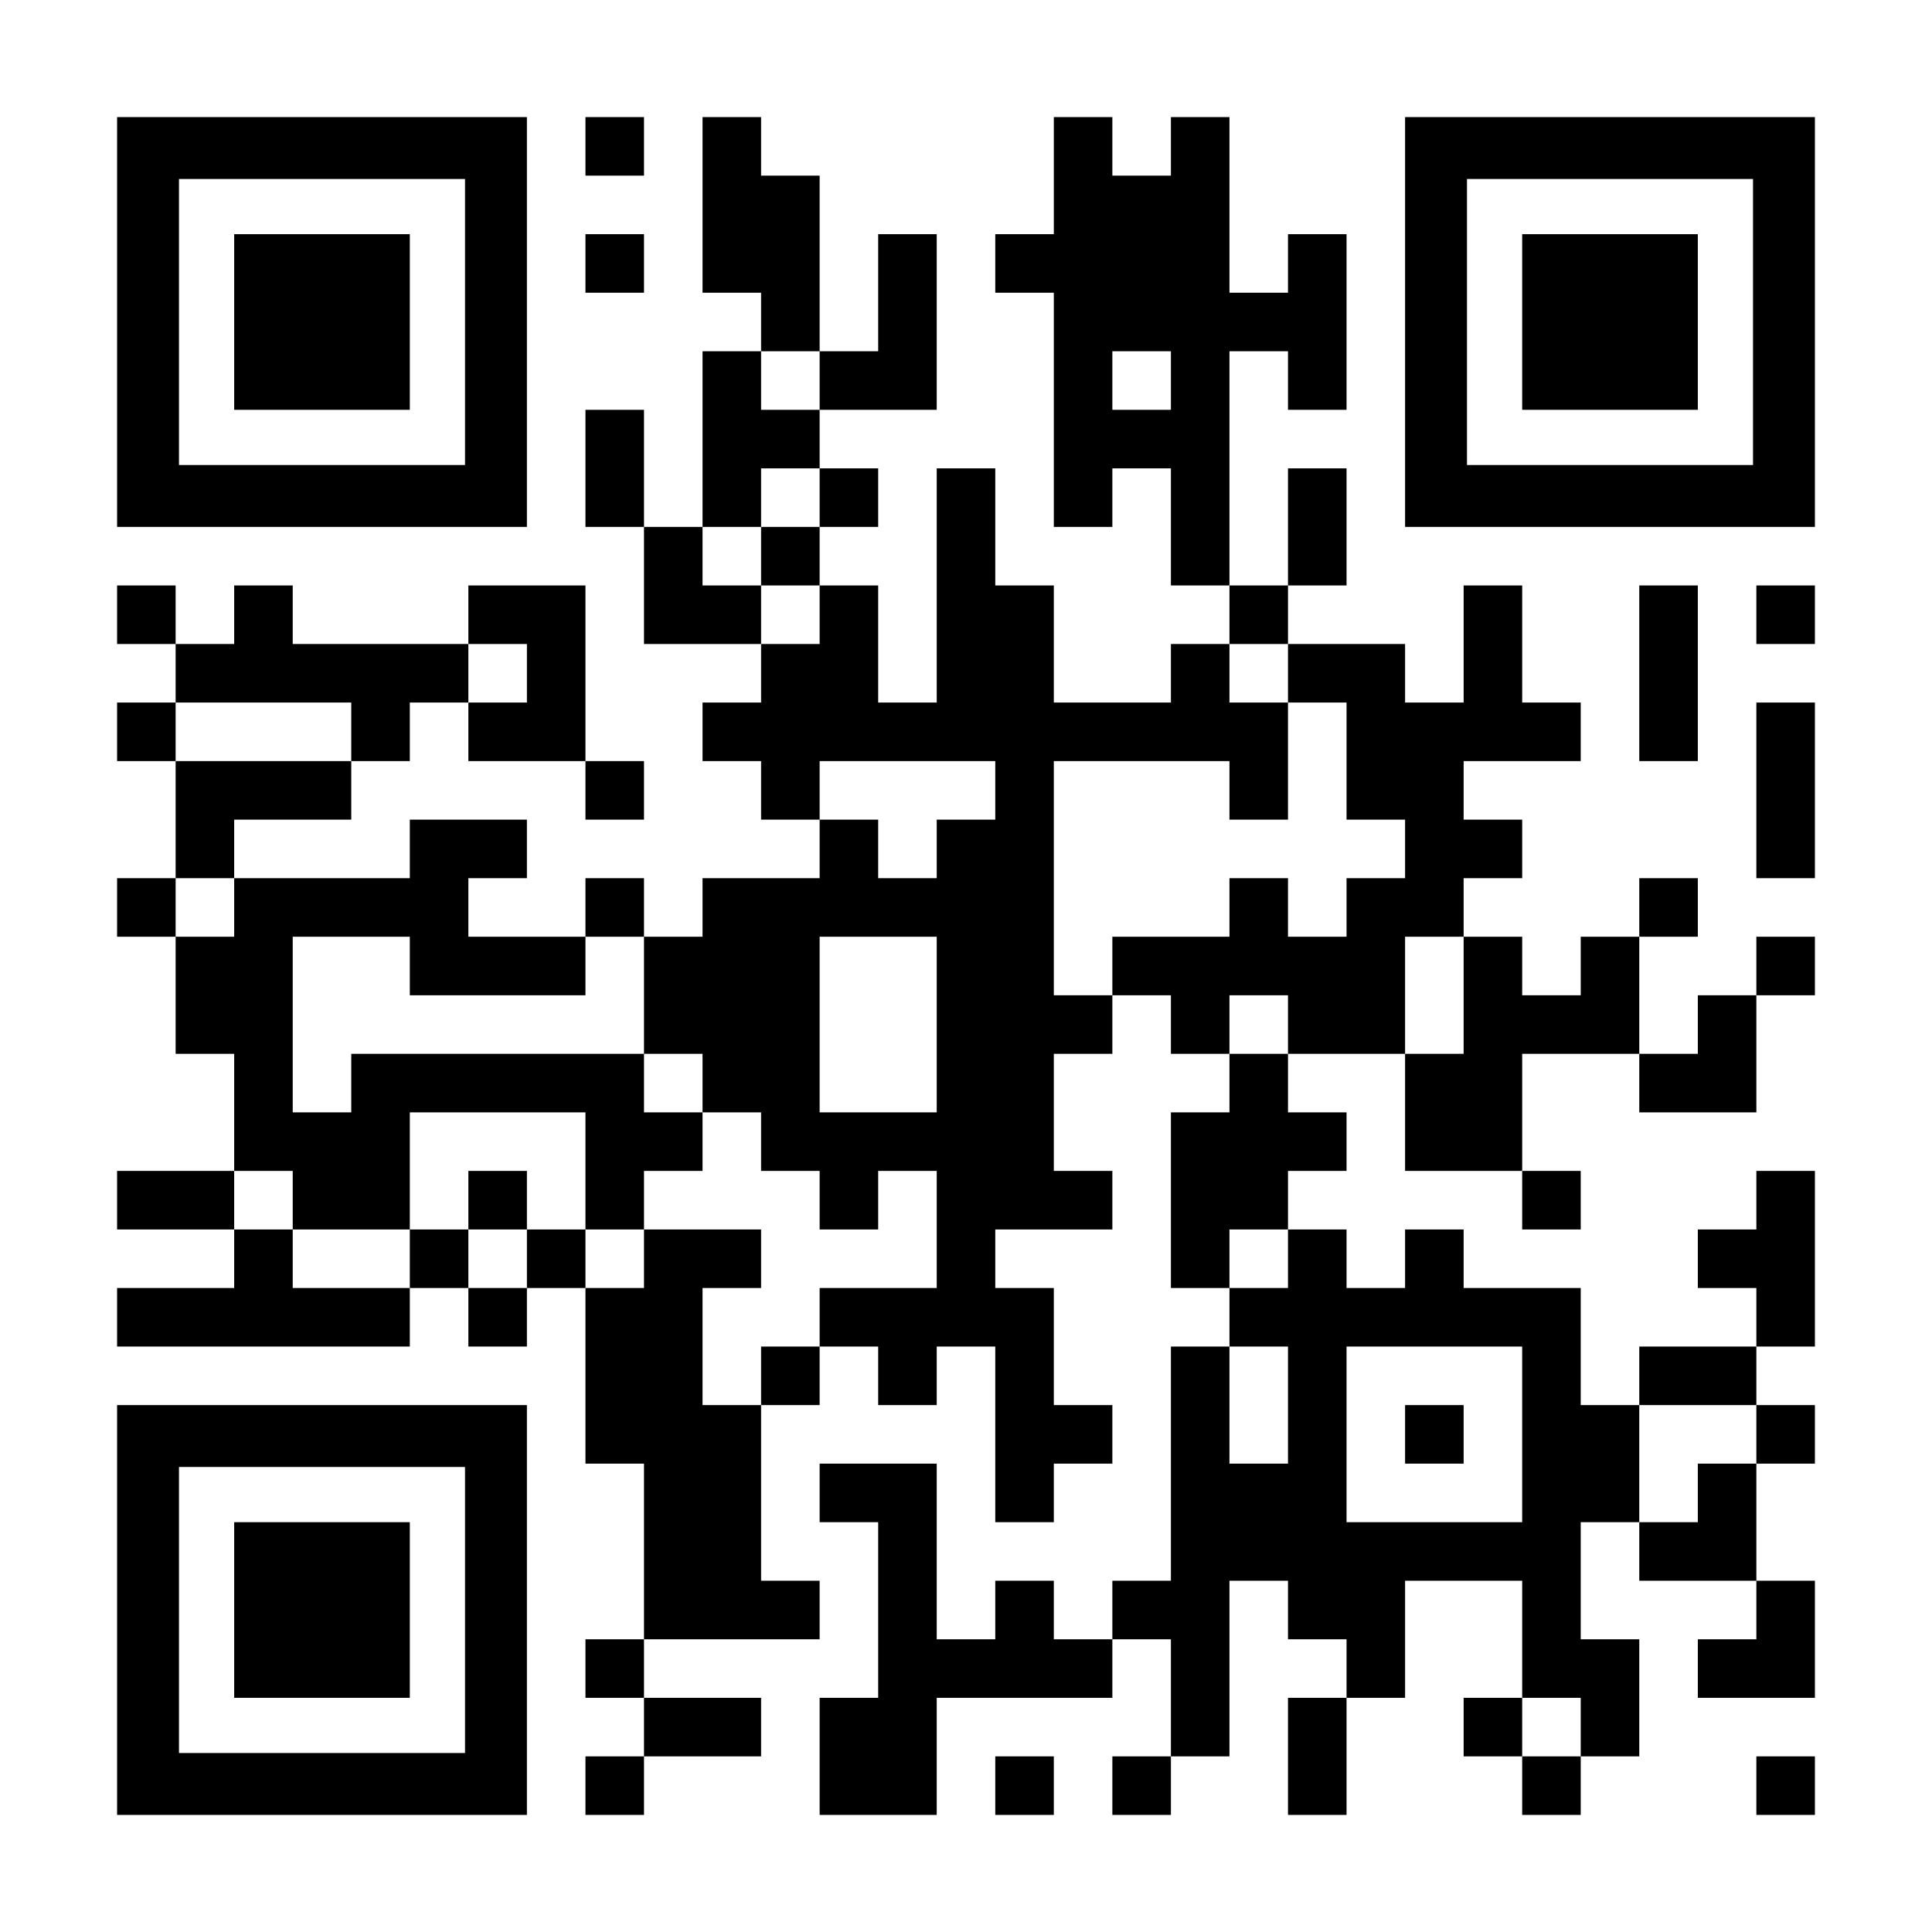 <?xml version="1.0" encoding="UTF-8" standalone="yes"?>
<svg version="1.0" xmlns="http://www.w3.org/2000/svg" width="1155px" height="1155px" viewBox="0 0 1155 1155" preserveAspectRatio="xMidYMid meet">
  <g transform="translate(0,1155) scale(0.1,-0.1)" fill="#000000" stroke="none">
    <path d="M700 9625 l0 -1225 1225 0 1225 0 0 1225 0 1225 -1225 0 -1225 0 0
-1225z m2080 0 l0 -855 -855 0 -855 0 0 855 0 855 855 0 855 0 0 -855z"/>
    <path d="M1400 9625 l0 -525 525 0 525 0 0 525 0 525 -525 0 -525 0 0 -525z"/>
    <path d="M3500 10675 l0 -175 175 0 175 0 0 175 0 175 -175 0 -175 0 0 -175z"/>
    <path d="M4200 10325 l0 -525 175 0 175 0 0 -175 0 -175 -175 0 -175 0 0 -525
0 -525 -175 0 -175 0 0 350 0 350 -175 0 -175 0 0 -350 0 -350 175 0 175 0 0
-350 0 -350 350 0 350 0 0 -175 0 -175 -175 0 -175 0 0 -175 0 -175 175 0 175
0 0 -175 0 -175 175 0 175 0 0 -175 0 -175 -350 0 -350 0 0 -175 0 -175 -175
0 -175 0 0 175 0 175 -175 0 -175 0 0 -175 0 -175 -350 0 -350 0 0 175 0 175
175 0 175 0 0 175 0 175 -350 0 -350 0 0 -175 0 -175 -525 0 -525 0 0 175 0
175 350 0 350 0 0 175 0 175 175 0 175 0 0 175 0 175 175 0 175 0 0 -175 0
-175 350 0 350 0 0 -175 0 -175 175 0 175 0 0 175 0 175 -175 0 -175 0 0 525
0 525 -350 0 -350 0 0 -175 0 -175 -525 0 -525 0 0 175 0 175 -175 0 -175 0 0
-175 0 -175 -175 0 -175 0 0 175 0 175 -175 0 -175 0 0 -175 0 -175 175 0 175
0 0 -175 0 -175 -175 0 -175 0 0 -175 0 -175 175 0 175 0 0 -350 0 -350 -175
0 -175 0 0 -175 0 -175 175 0 175 0 0 -350 0 -350 175 0 175 0 0 -350 0 -350
-350 0 -350 0 0 -175 0 -175 350 0 350 0 0 -175 0 -175 -350 0 -350 0 0 -175
0 -175 875 0 875 0 0 175 0 175 175 0 175 0 0 -175 0 -175 175 0 175 0 0 175
0 175 175 0 175 0 0 -525 0 -525 175 0 175 0 0 -525 0 -525 -175 0 -175 0 0
-175 0 -175 175 0 175 0 0 -175 0 -175 -175 0 -175 0 0 -175 0 -175 175 0 175
0 0 175 0 175 350 0 350 0 0 175 0 175 -350 0 -350 0 0 175 0 175 525 0 525 0
0 175 0 175 -175 0 -175 0 0 525 0 525 175 0 175 0 0 175 0 175 175 0 175 0 0
-175 0 -175 175 0 175 0 0 175 0 175 175 0 175 0 0 -525 0 -525 175 0 175 0 0
175 0 175 175 0 175 0 0 175 0 175 -175 0 -175 0 0 350 0 350 -175 0 -175 0 0
175 0 175 350 0 350 0 0 175 0 175 -175 0 -175 0 0 350 0 350 175 0 175 0 0
175 0 175 175 0 175 0 0 -175 0 -175 175 0 175 0 0 -175 0 -175 -175 0 -175 0
0 -525 0 -525 175 0 175 0 0 -175 0 -175 -175 0 -175 0 0 -700 0 -700 -175 0
-175 0 0 -175 0 -175 -175 0 -175 0 0 175 0 175 -175 0 -175 0 0 -175 0 -175
-175 0 -175 0 0 525 0 525 -350 0 -350 0 0 -175 0 -175 175 0 175 0 0 -525 0
-525 -175 0 -175 0 0 -350 0 -350 350 0 350 0 0 350 0 350 525 0 525 0 0 175
0 175 175 0 175 0 0 -350 0 -350 -175 0 -175 0 0 -175 0 -175 175 0 175 0 0
175 0 175 175 0 175 0 0 525 0 525 175 0 175 0 0 -175 0 -175 175 0 175 0 0
-175 0 -175 -175 0 -175 0 0 -350 0 -350 175 0 175 0 0 350 0 350 175 0 175 0
0 350 0 350 350 0 350 0 0 -350 0 -350 -175 0 -175 0 0 -175 0 -175 175 0 175
0 0 -175 0 -175 175 0 175 0 0 175 0 175 175 0 175 0 0 350 0 350 -175 0 -175
0 0 350 0 350 175 0 175 0 0 -175 0 -175 350 0 350 0 0 -175 0 -175 -175 0
-175 0 0 -175 0 -175 350 0 350 0 0 350 0 350 -175 0 -175 0 0 350 0 350 175
0 175 0 0 175 0 175 -175 0 -175 0 0 175 0 175 175 0 175 0 0 525 0 525 -175
0 -175 0 0 -175 0 -175 -175 0 -175 0 0 -175 0 -175 175 0 175 0 0 -175 0
-175 -350 0 -350 0 0 -175 0 -175 -175 0 -175 0 0 350 0 350 -350 0 -350 0 0
175 0 175 -175 0 -175 0 0 -175 0 -175 -175 0 -175 0 0 175 0 175 -175 0 -175
0 0 175 0 175 175 0 175 0 0 175 0 175 -175 0 -175 0 0 175 0 175 350 0 350 0
0 -350 0 -350 350 0 350 0 0 -175 0 -175 175 0 175 0 0 175 0 175 -175 0 -175
0 0 350 0 350 350 0 350 0 0 -175 0 -175 350 0 350 0 0 350 0 350 175 0 175 0
0 175 0 175 -175 0 -175 0 0 -175 0 -175 -175 0 -175 0 0 -175 0 -175 -175 0
-175 0 0 350 0 350 175 0 175 0 0 175 0 175 -175 0 -175 0 0 -175 0 -175 -175
0 -175 0 0 -175 0 -175 -175 0 -175 0 0 175 0 175 -175 0 -175 0 0 175 0 175
175 0 175 0 0 175 0 175 -175 0 -175 0 0 175 0 175 350 0 350 0 0 175 0 175
-175 0 -175 0 0 350 0 350 -175 0 -175 0 0 -350 0 -350 -175 0 -175 0 0 175 0
175 -350 0 -350 0 0 175 0 175 175 0 175 0 0 350 0 350 -175 0 -175 0 0 -350
0 -350 -175 0 -175 0 0 700 0 700 175 0 175 0 0 -175 0 -175 175 0 175 0 0
525 0 525 -175 0 -175 0 0 -175 0 -175 -175 0 -175 0 0 525 0 525 -175 0 -175
0 0 -175 0 -175 -175 0 -175 0 0 175 0 175 -175 0 -175 0 0 -350 0 -350 -175
0 -175 0 0 -175 0 -175 175 0 175 0 0 -700 0 -700 175 0 175 0 0 175 0 175
175 0 175 0 0 -350 0 -350 175 0 175 0 0 -175 0 -175 -175 0 -175 0 0 -175 0
-175 -350 0 -350 0 0 350 0 350 -175 0 -175 0 0 350 0 350 -175 0 -175 0 0
-700 0 -700 -175 0 -175 0 0 350 0 350 -175 0 -175 0 0 175 0 175 175 0 175 0
0 175 0 175 -175 0 -175 0 0 175 0 175 350 0 350 0 0 525 0 525 -175 0 -175 0
0 -350 0 -350 -175 0 -175 0 0 525 0 525 -175 0 -175 0 0 175 0 175 -175 0
-175 0 0 -525z m700 -1050 l0 -175 -175 0 -175 0 0 175 0 175 175 0 175 0 0
-175z m2100 0 l0 -175 -175 0 -175 0 0 175 0 175 175 0 175 0 0 -175z m-2100
-700 l0 -175 -175 0 -175 0 0 -175 0 -175 175 0 175 0 0 -175 0 -175 -175 0
-175 0 0 175 0 175 -175 0 -175 0 0 175 0 175 175 0 175 0 0 175 0 175 175 0
175 0 0 -175z m-1750 -1050 l0 -175 -175 0 -175 0 0 175 0 175 175 0 175 0 0
-175z m4550 0 l0 -175 175 0 175 0 0 -350 0 -350 175 0 175 0 0 -175 0 -175
-175 0 -175 0 0 -175 0 -175 -175 0 -175 0 0 175 0 175 -175 0 -175 0 0 -175
0 -175 -350 0 -350 0 0 -175 0 -175 -175 0 -175 0 0 700 0 700 525 0 525 0 0
-175 0 -175 175 0 175 0 0 350 0 350 -175 0 -175 0 0 175 0 175 175 0 175 0 0
-175z m-5600 -350 l0 -175 -525 0 -525 0 0 175 0 175 525 0 525 0 0 -175z
m3850 -350 l0 -175 -175 0 -175 0 0 -175 0 -175 -175 0 -175 0 0 175 0 175
-175 0 -175 0 0 175 0 175 525 0 525 0 0 -175z m-4550 -700 l0 -175 -175 0
-175 0 0 175 0 175 175 0 175 0 0 -175z m1050 -350 l0 -175 525 0 525 0 0 175
0 175 175 0 175 0 0 -350 0 -350 175 0 175 0 0 -175 0 -175 175 0 175 0 0
-175 0 -175 175 0 175 0 0 -175 0 -175 175 0 175 0 0 175 0 175 175 0 175 0 0
-350 0 -350 -350 0 -350 0 0 -175 0 -175 -175 0 -175 0 0 -175 0 -175 -175 0
-175 0 0 350 0 350 175 0 175 0 0 175 0 175 -350 0 -350 0 0 -175 0 -175 -175
0 -175 0 0 175 0 175 -175 0 -175 0 0 -175 0 -175 -175 0 -175 0 0 175 0 175
-175 0 -175 0 0 -175 0 -175 -350 0 -350 0 0 175 0 175 -175 0 -175 0 0 175 0
175 175 0 175 0 0 -175 0 -175 350 0 350 0 0 350 0 350 525 0 525 0 0 -350 0
-350 175 0 175 0 0 175 0 175 175 0 175 0 0 175 0 175 -175 0 -175 0 0 175 0
175 -875 0 -875 0 0 -175 0 -175 -175 0 -175 0 0 525 0 525 350 0 350 0 0
-175z m3150 -350 l0 -525 -350 0 -350 0 0 525 0 525 350 0 350 0 0 -525z
m3150 175 l0 -350 -175 0 -175 0 0 350 0 350 175 0 175 0 0 -350z m-1050 -175
l0 -175 -175 0 -175 0 0 175 0 175 175 0 175 0 0 -175z m0 -1400 l0 -175 -175
0 -175 0 0 175 0 175 175 0 175 0 0 -175z m0 -875 l0 -350 -175 0 -175 0 0
350 0 350 175 0 175 0 0 -350z m1400 -175 l0 -525 -525 0 -525 0 0 525 0 525
525 0 525 0 0 -525z m1400 0 l0 -175 -175 0 -175 0 0 -175 0 -175 -175 0 -175
0 0 350 0 350 350 0 350 0 0 -175z m-1050 -1750 l0 -175 -175 0 -175 0 0 175
0 175 175 0 175 0 0 -175z"/>
    <path d="M2800 4375 l0 -175 175 0 175 0 0 175 0 175 -175 0 -175 0 0 -175z"/>
    <path d="M8400 2975 l0 -175 175 0 175 0 0 175 0 175 -175 0 -175 0 0 -175z"/>
    <path d="M8400 9625 l0 -1225 1225 0 1225 0 0 1225 0 1225 -1225 0 -1225 0 0
-1225z m2080 0 l0 -855 -855 0 -855 0 0 855 0 855 855 0 855 0 0 -855z"/>
    <path d="M9100 9625 l0 -525 525 0 525 0 0 525 0 525 -525 0 -525 0 0 -525z"/>
    <path d="M3500 9975 l0 -175 175 0 175 0 0 175 0 175 -175 0 -175 0 0 -175z"/>
    <path d="M9800 7525 l0 -525 175 0 175 0 0 525 0 525 -175 0 -175 0 0 -525z"/>
    <path d="M10500 7875 l0 -175 175 0 175 0 0 175 0 175 -175 0 -175 0 0 -175z"/>
    <path d="M10500 6825 l0 -525 175 0 175 0 0 525 0 525 -175 0 -175 0 0 -525z"/>
    <path d="M700 1925 l0 -1225 1225 0 1225 0 0 1225 0 1225 -1225 0 -1225 0 0
-1225z m2080 0 l0 -855 -855 0 -855 0 0 855 0 855 855 0 855 0 0 -855z"/>
    <path d="M1400 1925 l0 -525 525 0 525 0 0 525 0 525 -525 0 -525 0 0 -525z"/>
    <path d="M5950 875 l0 -175 175 0 175 0 0 175 0 175 -175 0 -175 0 0 -175z"/>
    <path d="M10500 875 l0 -175 175 0 175 0 0 175 0 175 -175 0 -175 0 0 -175z"/>
  </g>
</svg>